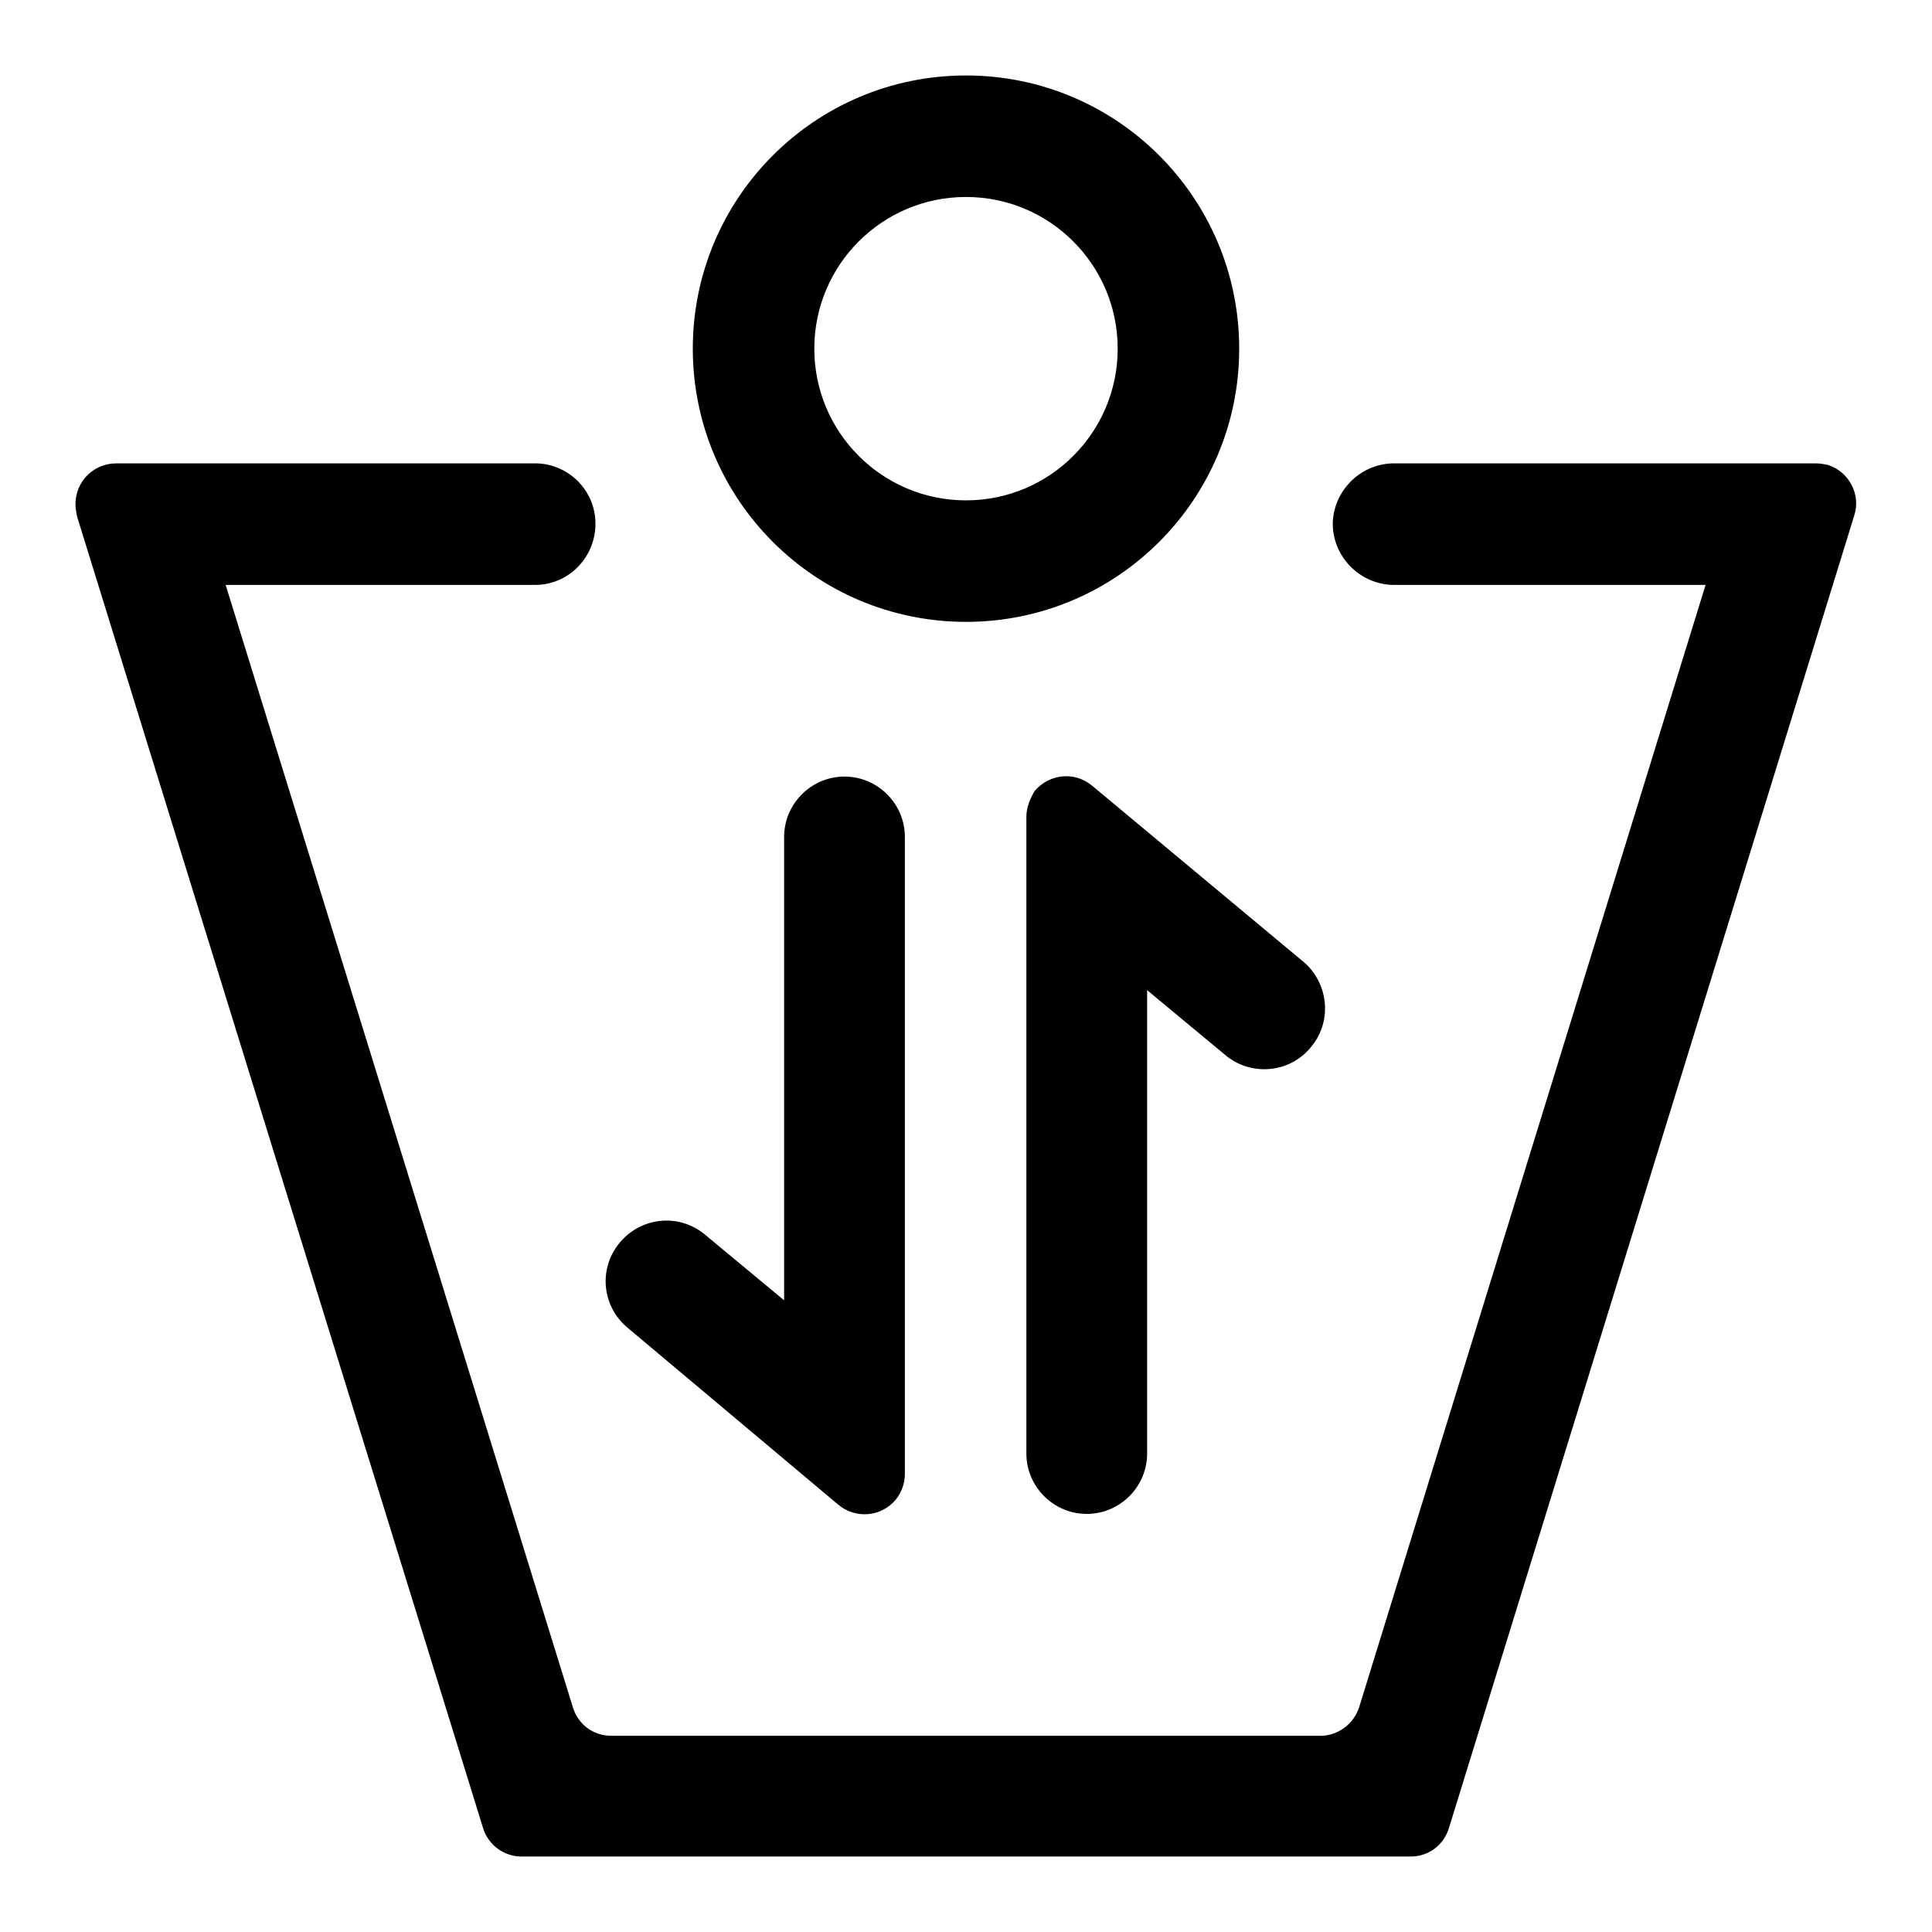 <?xml version="1.0" encoding="utf-8"?>
<!-- Svg Vector Icons : http://www.onlinewebfonts.com/icon -->
<!DOCTYPE svg PUBLIC "-//W3C//DTD SVG 1.1//EN" "http://www.w3.org/Graphics/SVG/1.1/DTD/svg11.dtd">
<svg version="1.1" xmlns="http://www.w3.org/2000/svg" xmlns:xlink="http://www.w3.org/1999/xlink" x="0px" y="0px" viewBox="0 0 256 256" enable-background="new 0 0 256 256" xml:space="preserve">
<g> <path fill="#000000" d="M111.1,199.4c2.3,1.9,5.7,1.6,7.6-0.7c0.8-1,1.2-2.2,1.2-3.4v-84.4c0-4.4-3.6-8-8-8s-8,3.6-8,8v61.4 l-10.6-8.8c-3.5-2.8-8.5-2.2-11.3,1.3c-2.7,3.4-2.2,8.2,1,11L111.1,199.4z M240.6,61.4h-55.7c-4.4-0.1-8.1,3.4-8.3,7.8 c-0.1,4.4,3.4,8.1,7.8,8.3c0.1,0,0.3,0,0.4,0h41.2l-45.9,148.7c-0.7,2.2-2.8,3.8-5.1,3.8H81c-2.4,0-4.4-1.5-5.1-3.8L29.9,77.5h41.2 c4.4-0.1,7.9-3.8,7.8-8.3c-0.1-4.3-3.6-7.7-7.8-7.8H15.4c-3,0-5.4,2.4-5.4,5.4c0,0.5,0.1,1.1,0.2,1.6L64,242.2 c0.7,2.3,2.8,3.8,5.1,3.8h117.8c2.4,0,4.4-1.5,5.1-3.8l53.7-173.9c0.9-2.8-0.7-5.8-3.5-6.7C241.7,61.5,241.2,61.4,240.6,61.4 L240.6,61.4z M128,26.1c11.1,0,20.1,9,20.1,20.1c0,11.1-9,20.1-20.1,20.1c-11.1,0-20.1-9-20.1-20.1C107.9,35.1,116.9,26.1,128,26.1 z M128,82.4c20,0,36.2-16.2,36.2-36.2c0-20-16.2-36.2-36.2-36.2c-20,0-36.2,16.2-36.2,36.2C91.8,66.2,108,82.4,128,82.4z  M136,108.2v84.4c0,4.4,3.6,8,8,8c4.4,0,8-3.6,8-8v-61.4l10.6,8.8c3.5,2.7,8.6,2.1,11.3-1.5c2.6-3.3,2.1-8.1-1-10.9l-28.2-23.5 c-2.3-1.9-5.6-1.6-7.6,0.7C136.5,105.8,136,107,136,108.2L136,108.2z"/></g>
</svg>
